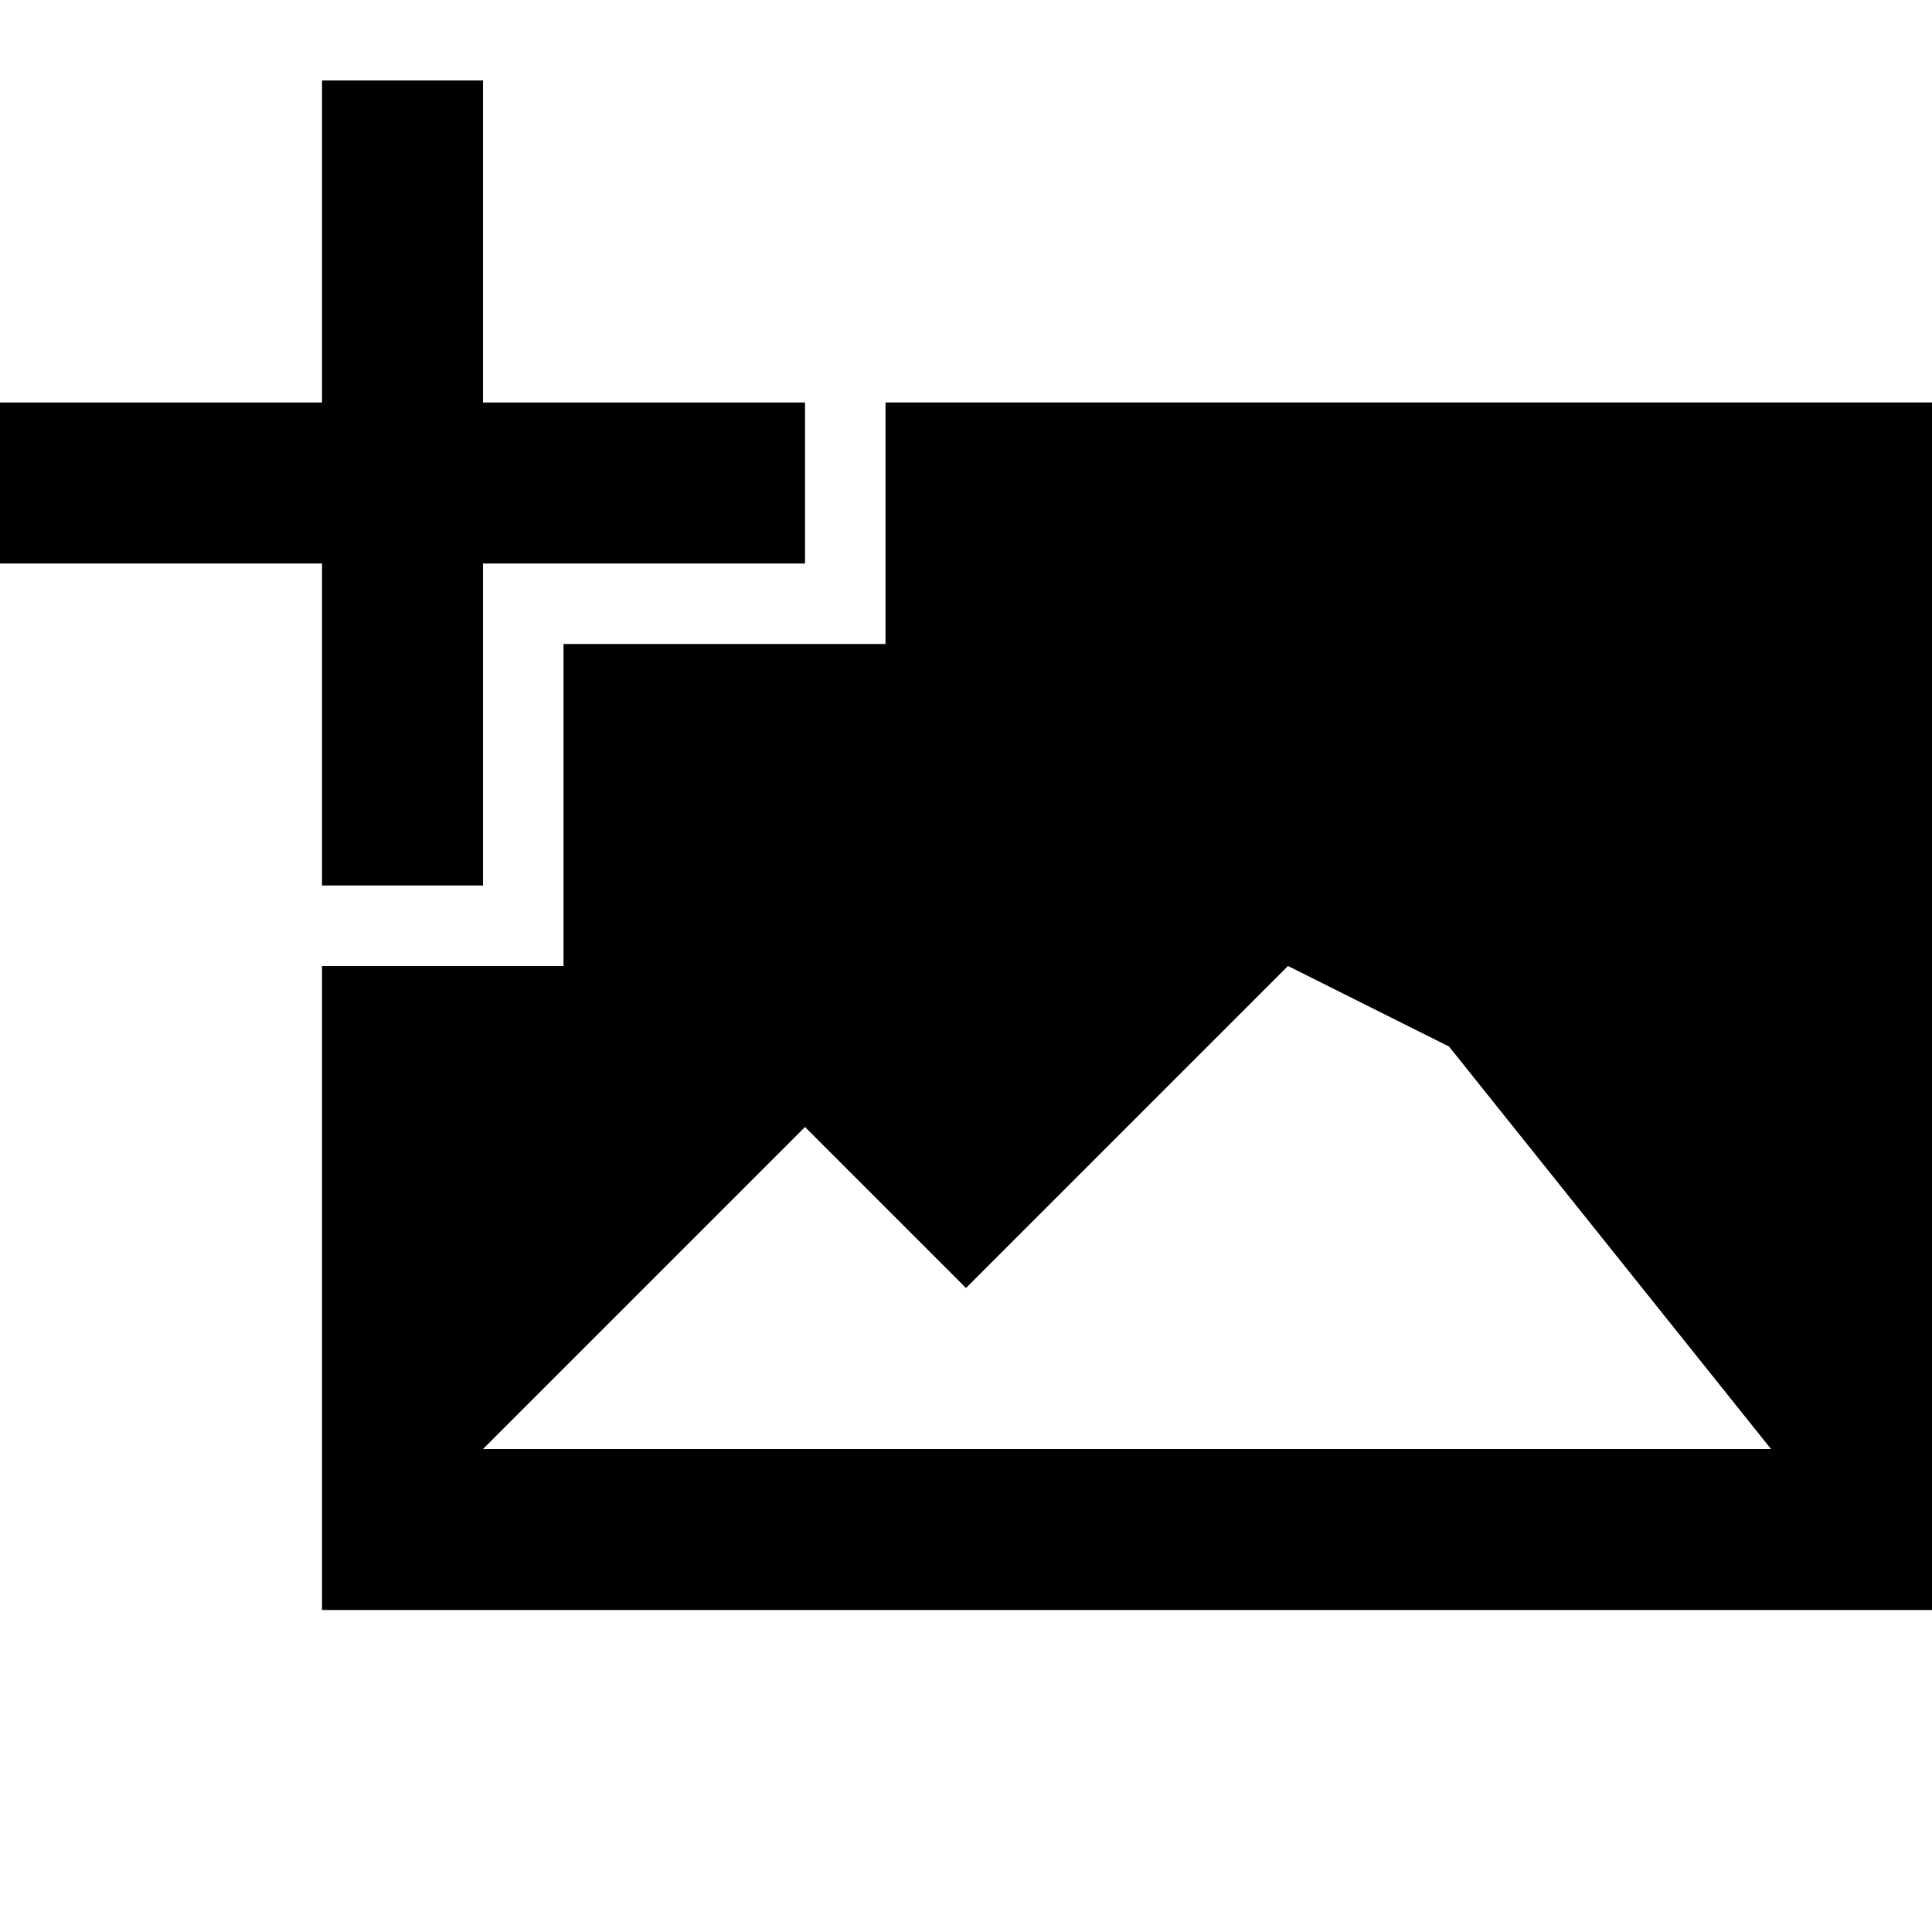 <?xml version="1.0" encoding="utf-8"?>
<svg xmlns="http://www.w3.org/2000/svg" width="24" height="24" viewBox="0 0 24 24">
    <path d="M7 12v-4h4v-3h13v15h-20v-8h3zm15 6l-4-5-2-1-4 4-2-2-4 4h16z" id="path290"/>
    <g id="g292">
        <path d="M0 5h4v-4h2v4h4v2h-4v4h-2v-4h-4z" id="path294"/>
    </g>
</svg>
